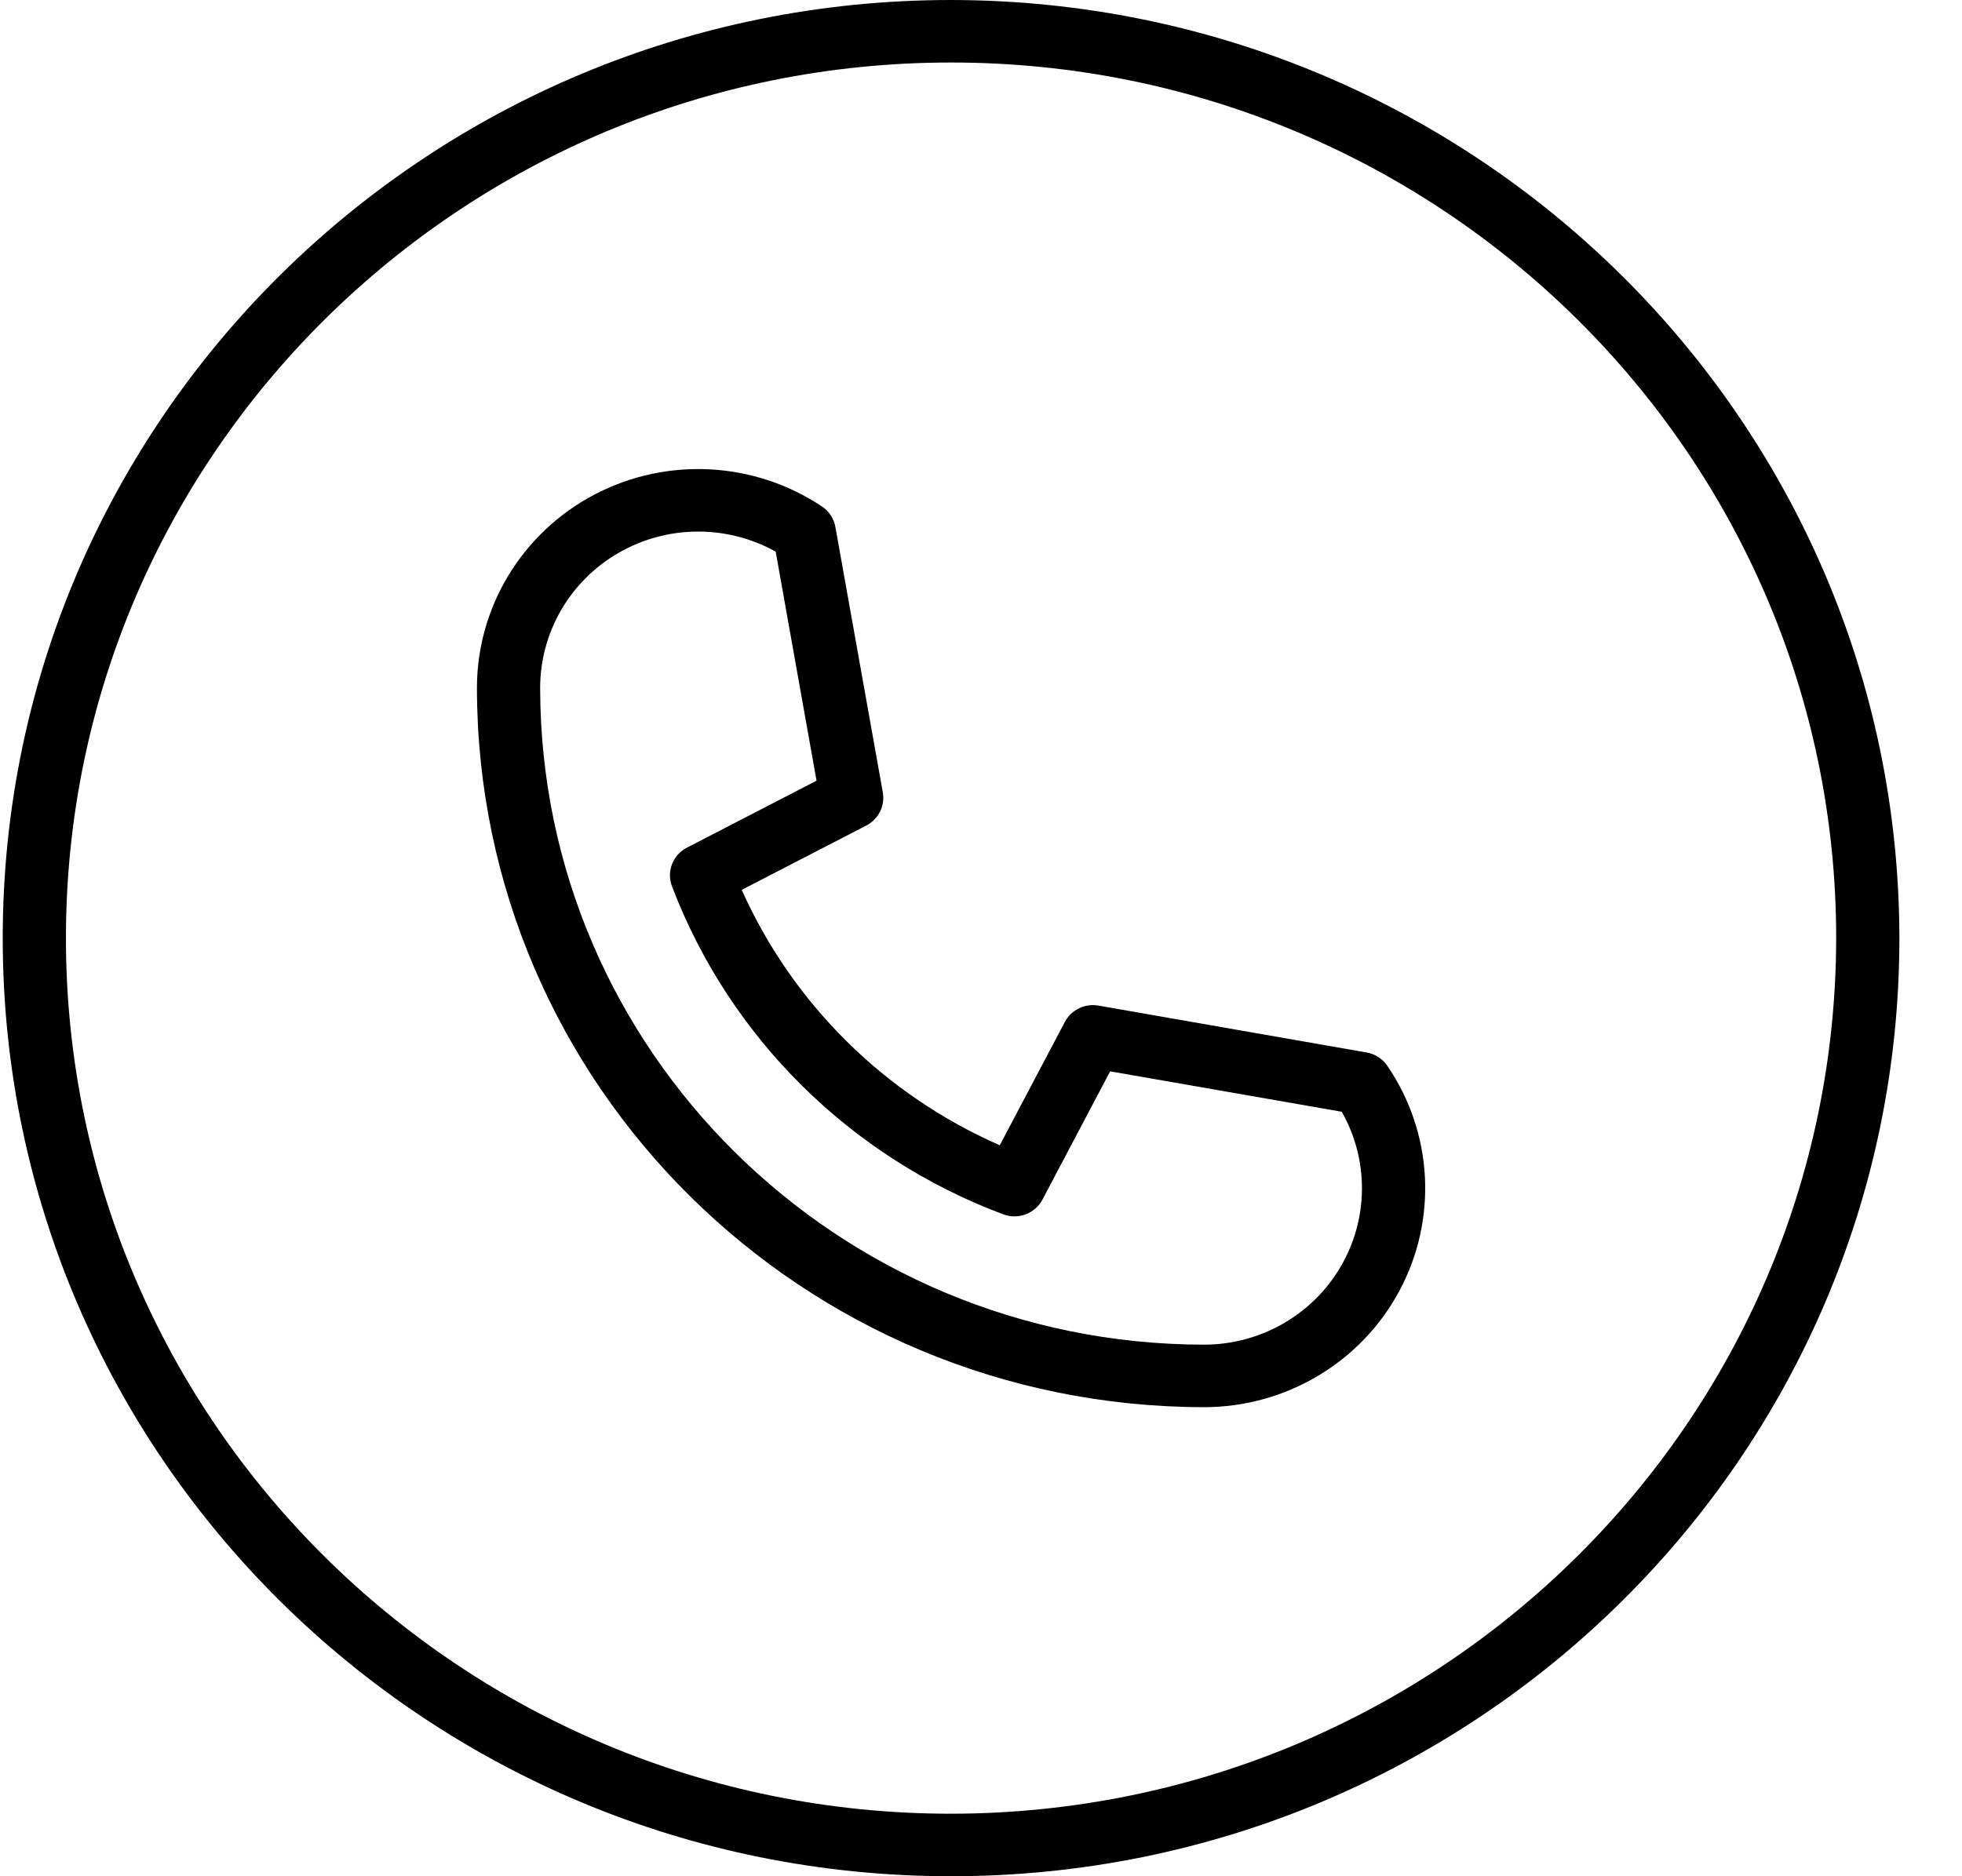 <?xml version="1.0" encoding="UTF-8"?> <svg xmlns="http://www.w3.org/2000/svg" width="23" height="22" viewBox="0 0 23 22" fill="none"><g clip-path="url(#clip0_500_1409)"><path d="M11.149 0C5.009 0 0.032 4.925 0.032 11C0.032 17.075 5.009 22 11.149 22C17.289 22 22.266 17.075 22.266 11C22.259 4.928 17.286 0.007 11.149 0ZM11.149 21.267C5.419 21.267 0.773 16.67 0.773 11C0.773 5.33 5.419 0.733 11.149 0.733C16.879 0.733 21.525 5.33 21.525 11C21.518 16.667 16.877 21.26 11.149 21.267Z" fill="black"></path><path d="M16.021 12.341L12.876 11.791C12.716 11.764 12.558 11.841 12.483 11.983L11.72 13.429C10.371 12.837 9.292 11.77 8.695 10.434L10.155 9.68C10.299 9.606 10.377 9.448 10.349 9.291L9.793 6.179C9.776 6.081 9.719 5.994 9.636 5.939C8.84 5.408 7.814 5.355 6.967 5.8C6.12 6.246 5.591 7.118 5.591 8.067C5.596 12.722 9.409 16.495 14.114 16.5C15.073 16.5 15.954 15.976 16.404 15.137C16.854 14.299 16.8 13.283 16.263 12.497C16.207 12.415 16.12 12.358 16.021 12.341ZM14.114 15.767C9.818 15.762 6.337 12.317 6.332 8.067C6.332 7.415 6.681 6.813 7.249 6.484C7.817 6.155 8.519 6.149 9.093 6.468L9.572 9.154L8.053 9.939C7.886 10.025 7.811 10.22 7.878 10.394C8.555 12.168 9.969 13.568 11.761 14.239C11.937 14.305 12.134 14.23 12.221 14.065L13.014 12.562L15.729 13.036C16.051 13.604 16.044 14.298 15.712 14.86C15.38 15.421 14.772 15.767 14.114 15.767Z" fill="black"></path></g><defs><clipPath id="clip0_500_1409"><rect width="22.234" height="22" fill="white" transform="translate(0.032)"></rect></clipPath></defs></svg> 